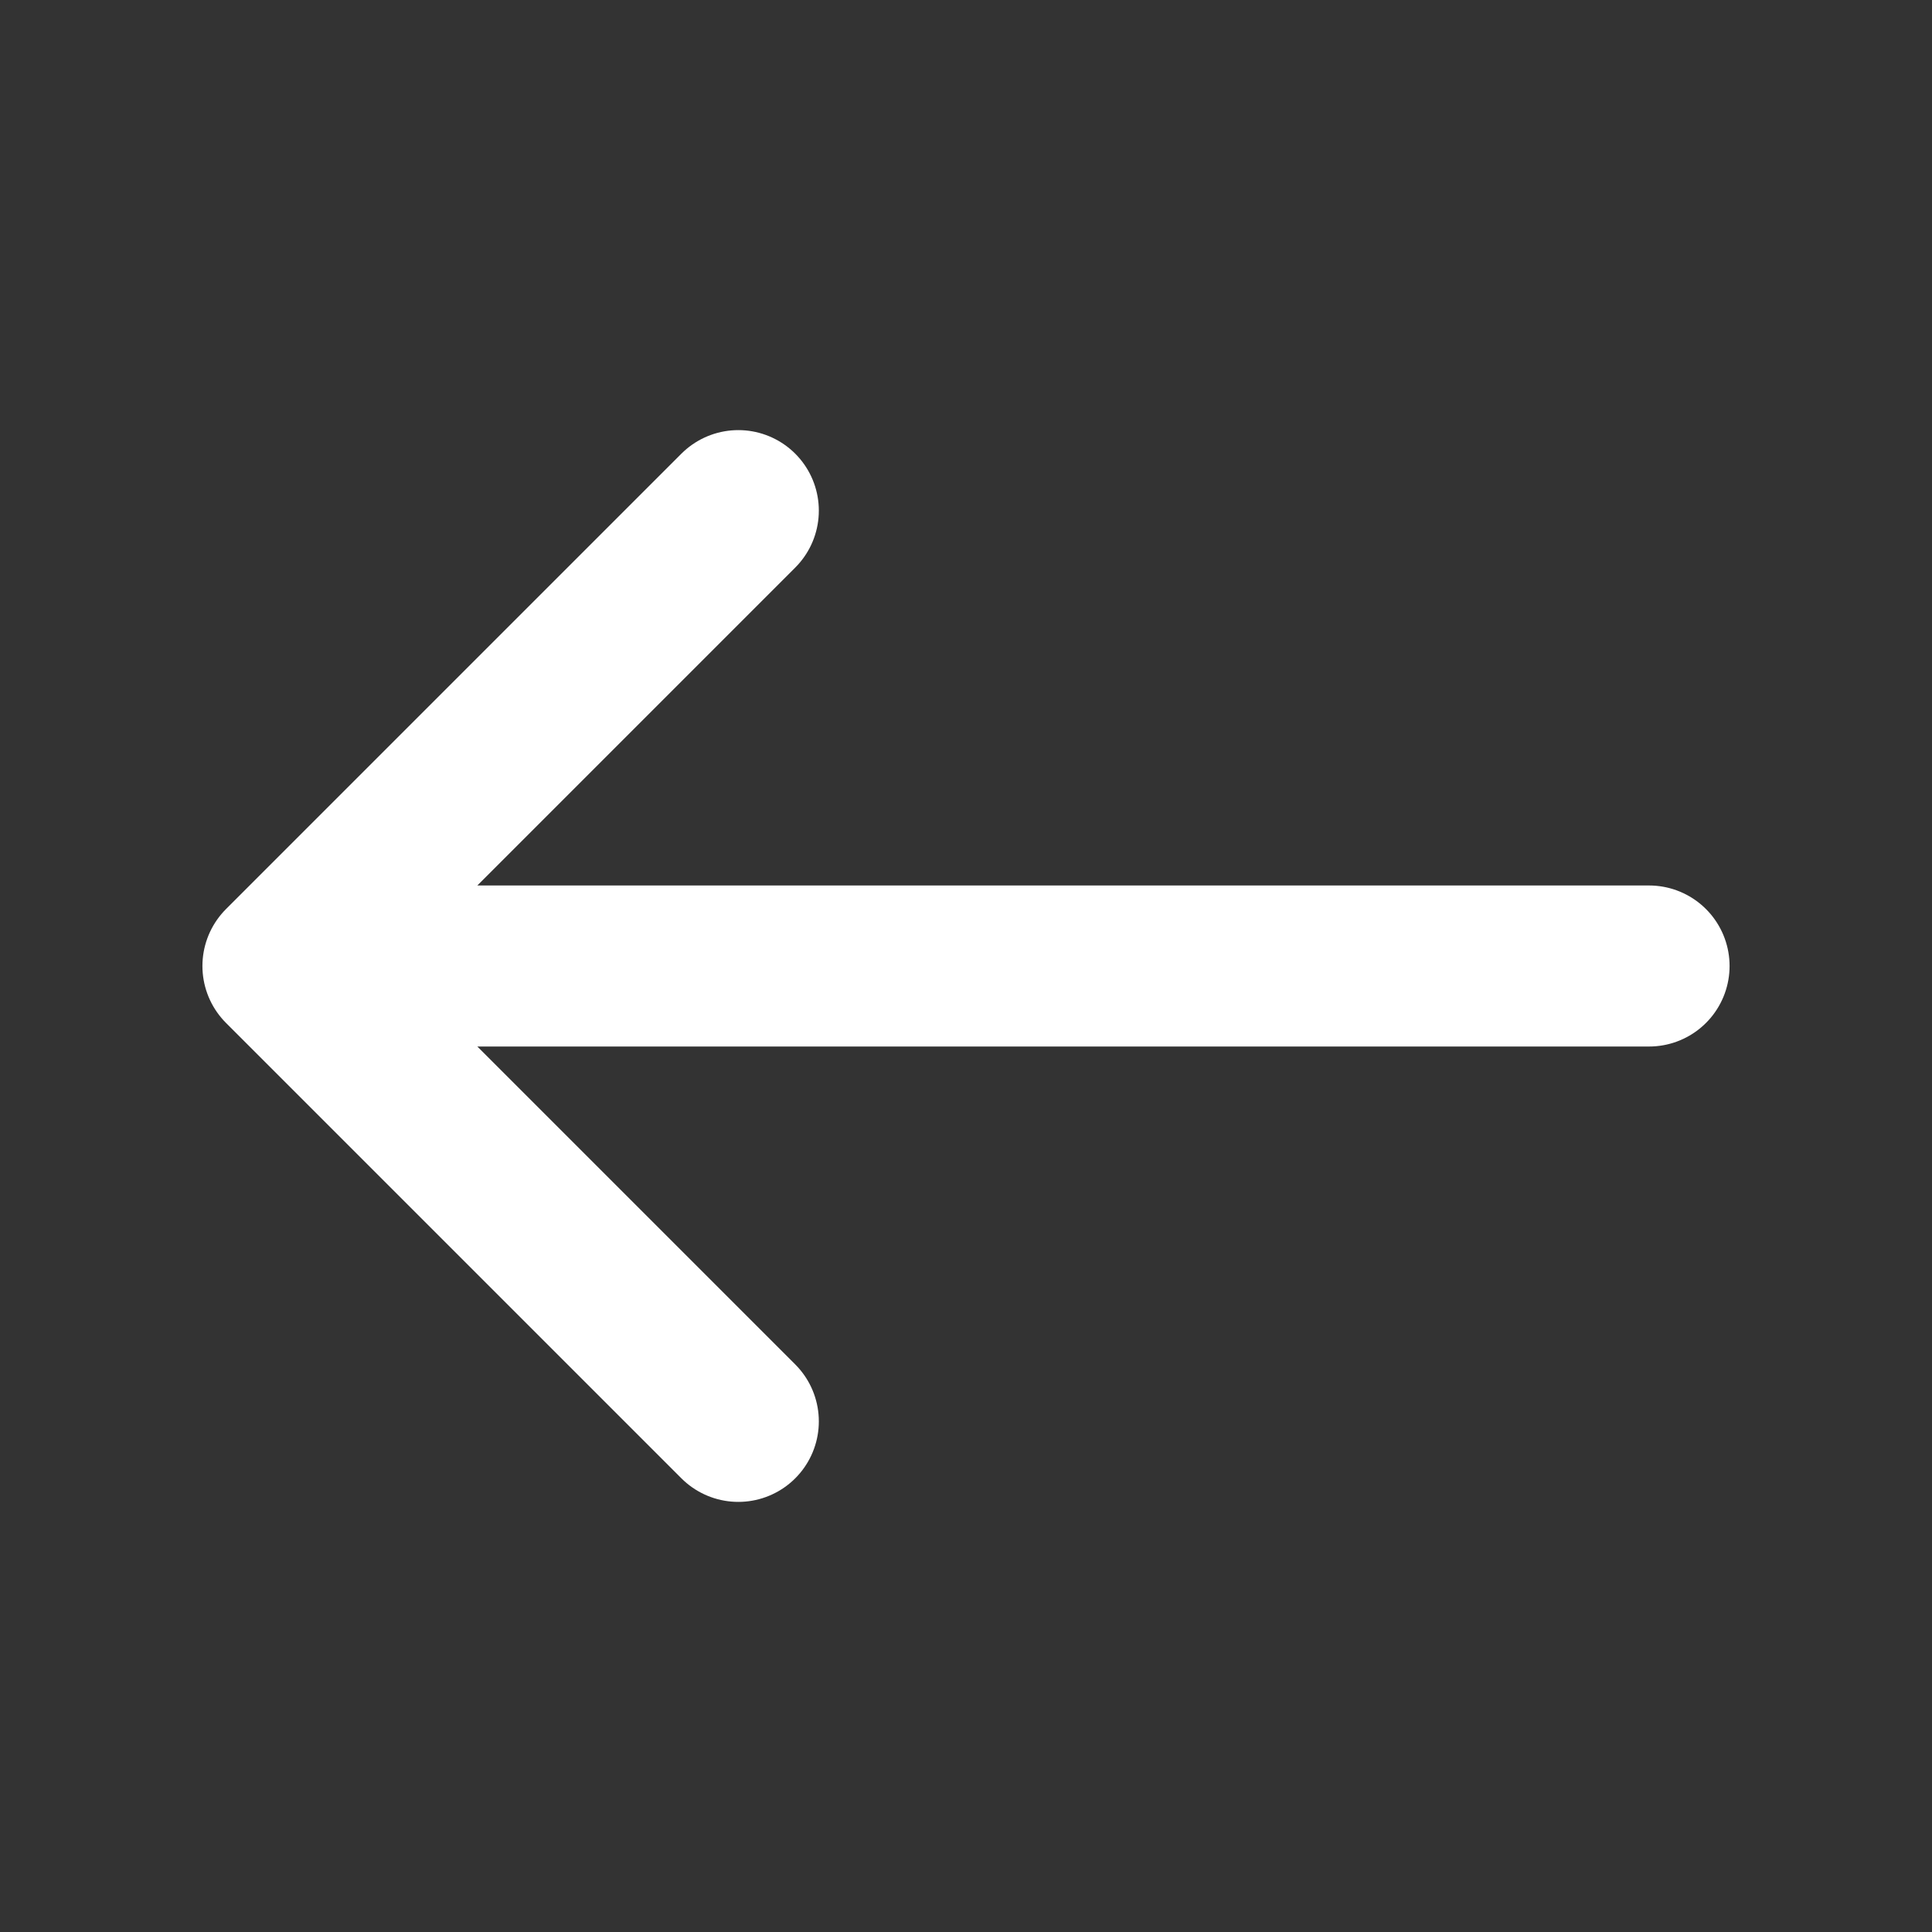 <svg width="20" height="20" viewBox="0 0 20 20" fill="none" xmlns="http://www.w3.org/2000/svg">
<rect x="0" y="0" width="20" height="20" fill="#333333" stroke="none"/>
<path d="M17.071 10H2.929M2.929 10L7.643 5.286M2.929 10L7.643 14.714" stroke="white" stroke-width="1.667" stroke-linecap="round" stroke-linejoin="round"/>
</svg>
